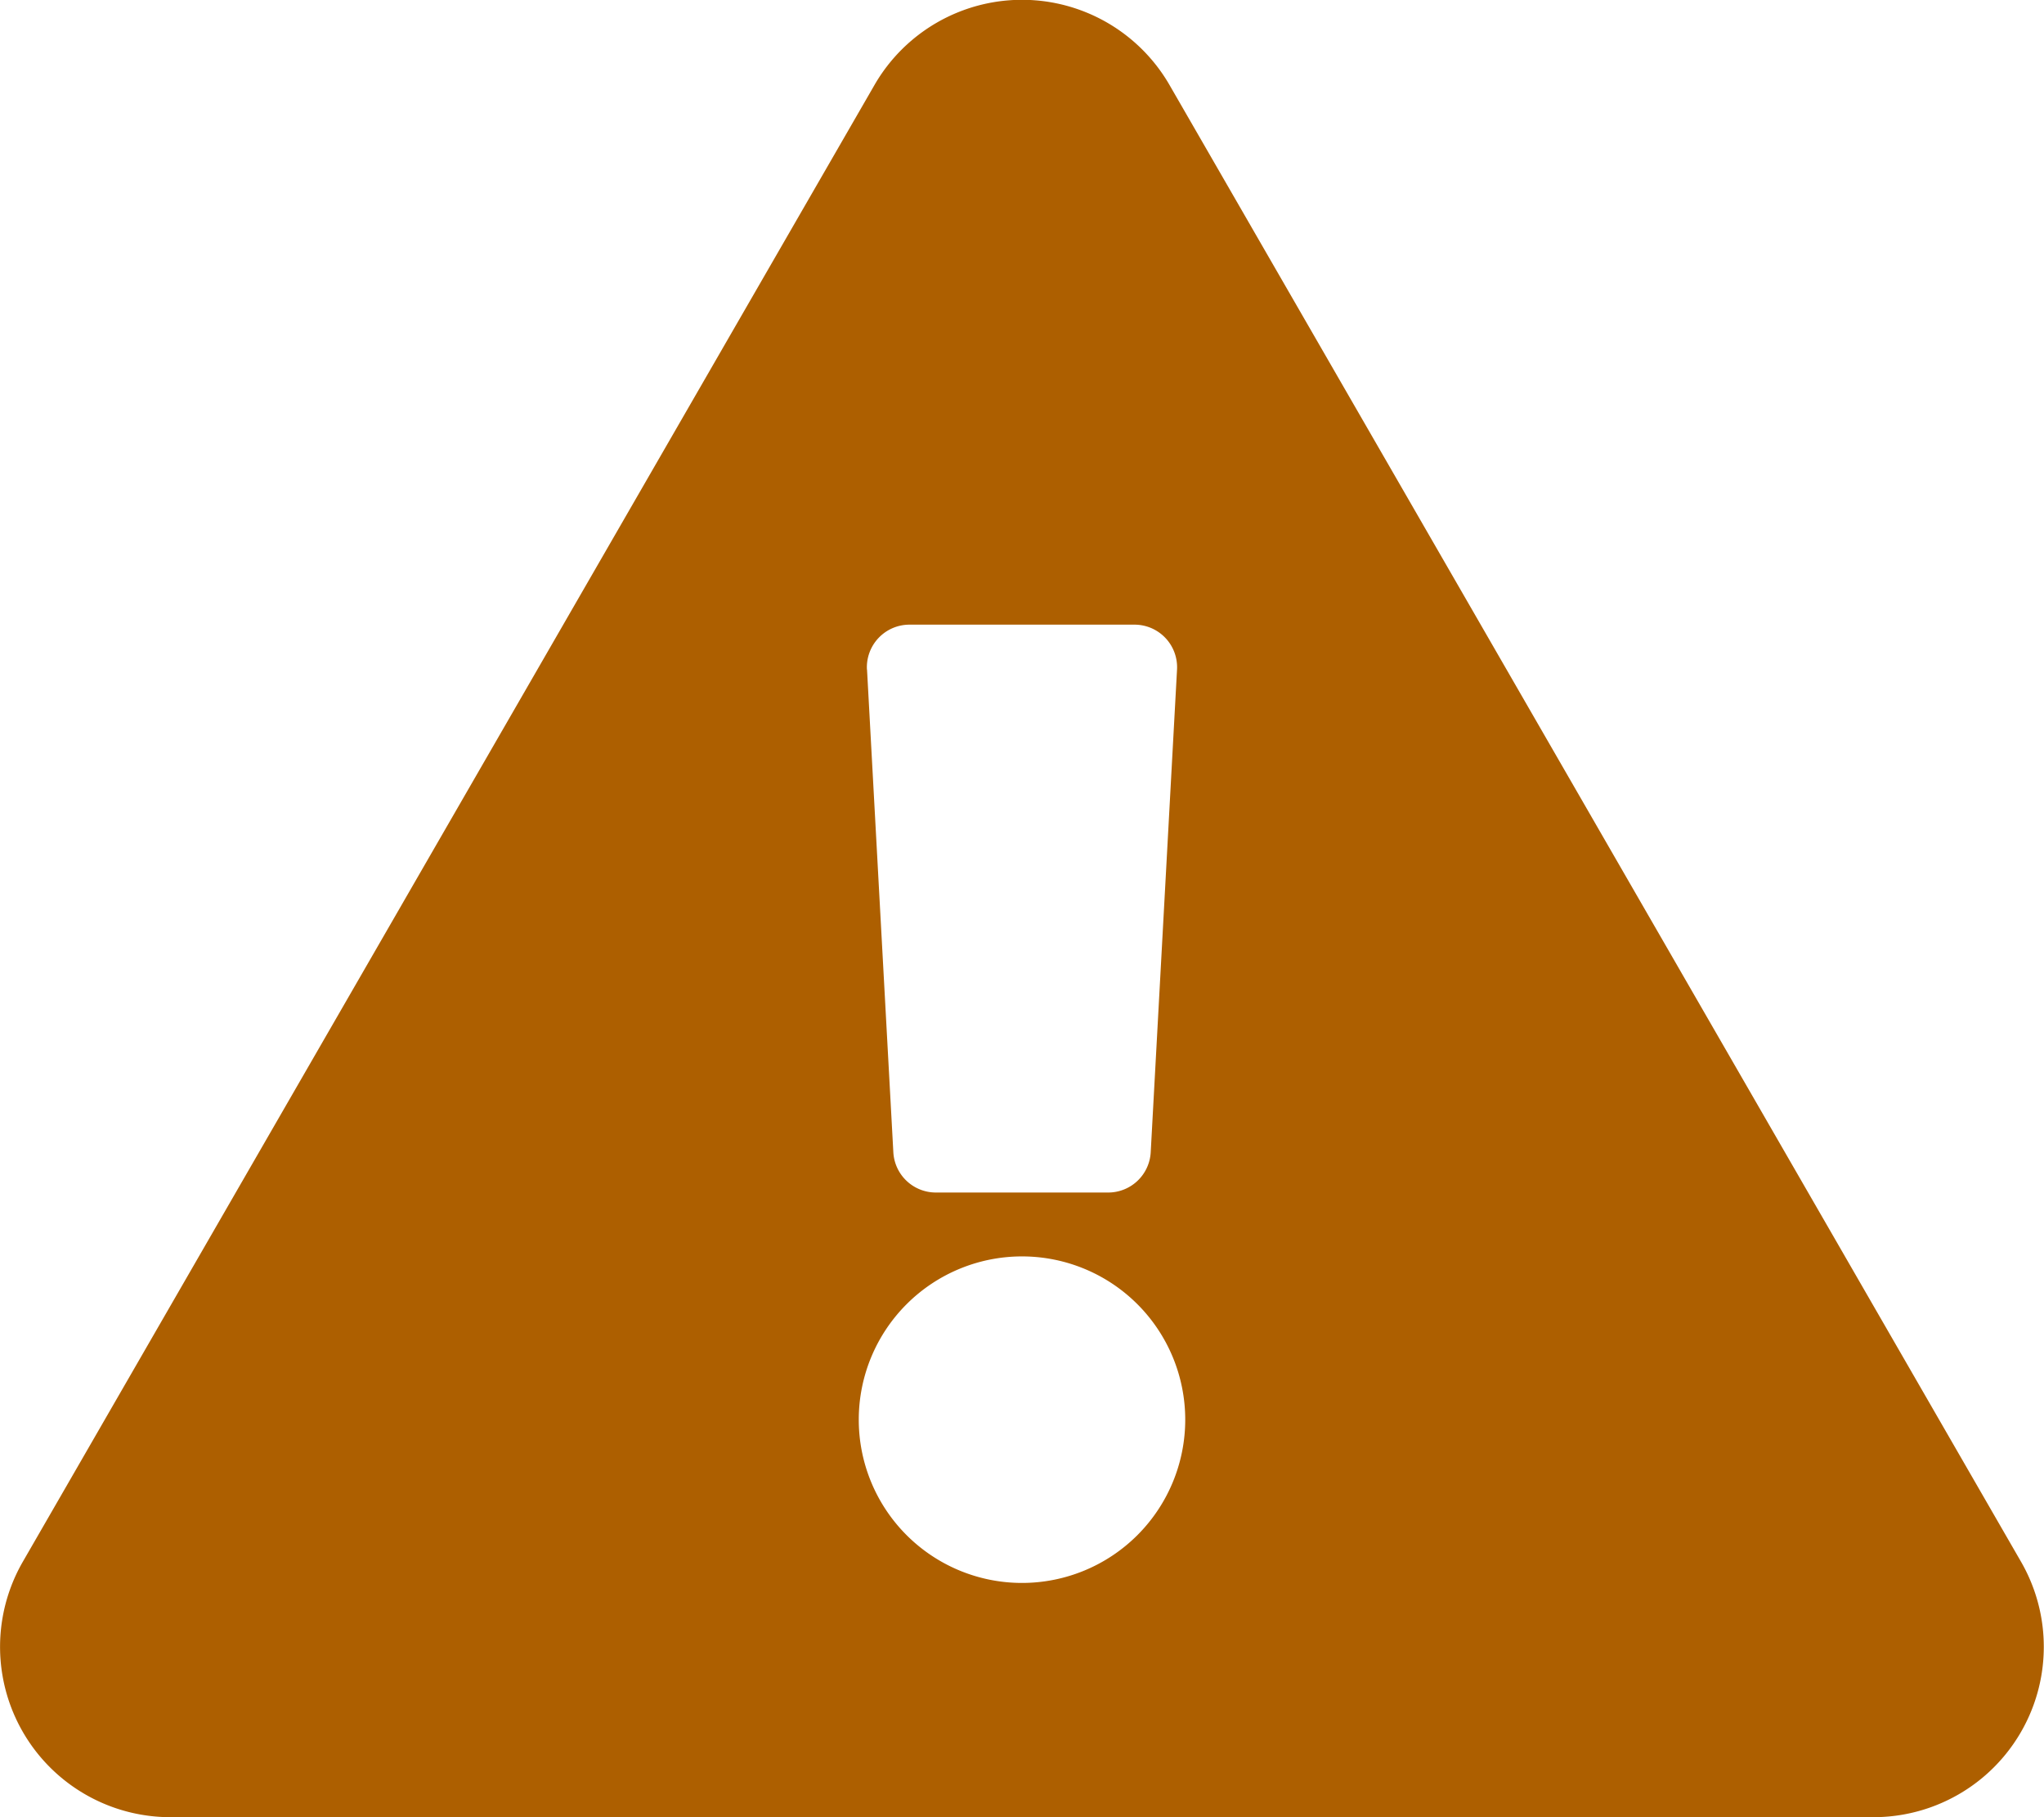 <svg xmlns="http://www.w3.org/2000/svg" width="72" height="64" viewBox="0 0 72 64">
  <path id="exclamation-triangle-solid" d="M71.189,55a6,6,0,0,1-5.2,9H6.006a6,6,0,0,1-5.2-9L30.8,3A6,6,0,0,1,41.2,3L71.189,55ZM36,44.25A5.75,5.75,0,1,0,41.75,50,5.75,5.75,0,0,0,36,44.25ZM30.541,23.582l.927,17A1.5,1.5,0,0,0,32.966,42h6.068a1.5,1.5,0,0,0,1.5-1.418l.927-17A1.5,1.5,0,0,0,39.961,22H32.038a1.5,1.5,0,0,0-1.5,1.582Z" transform="translate(0 0)" fill="#ad5f00"/>
</svg>
